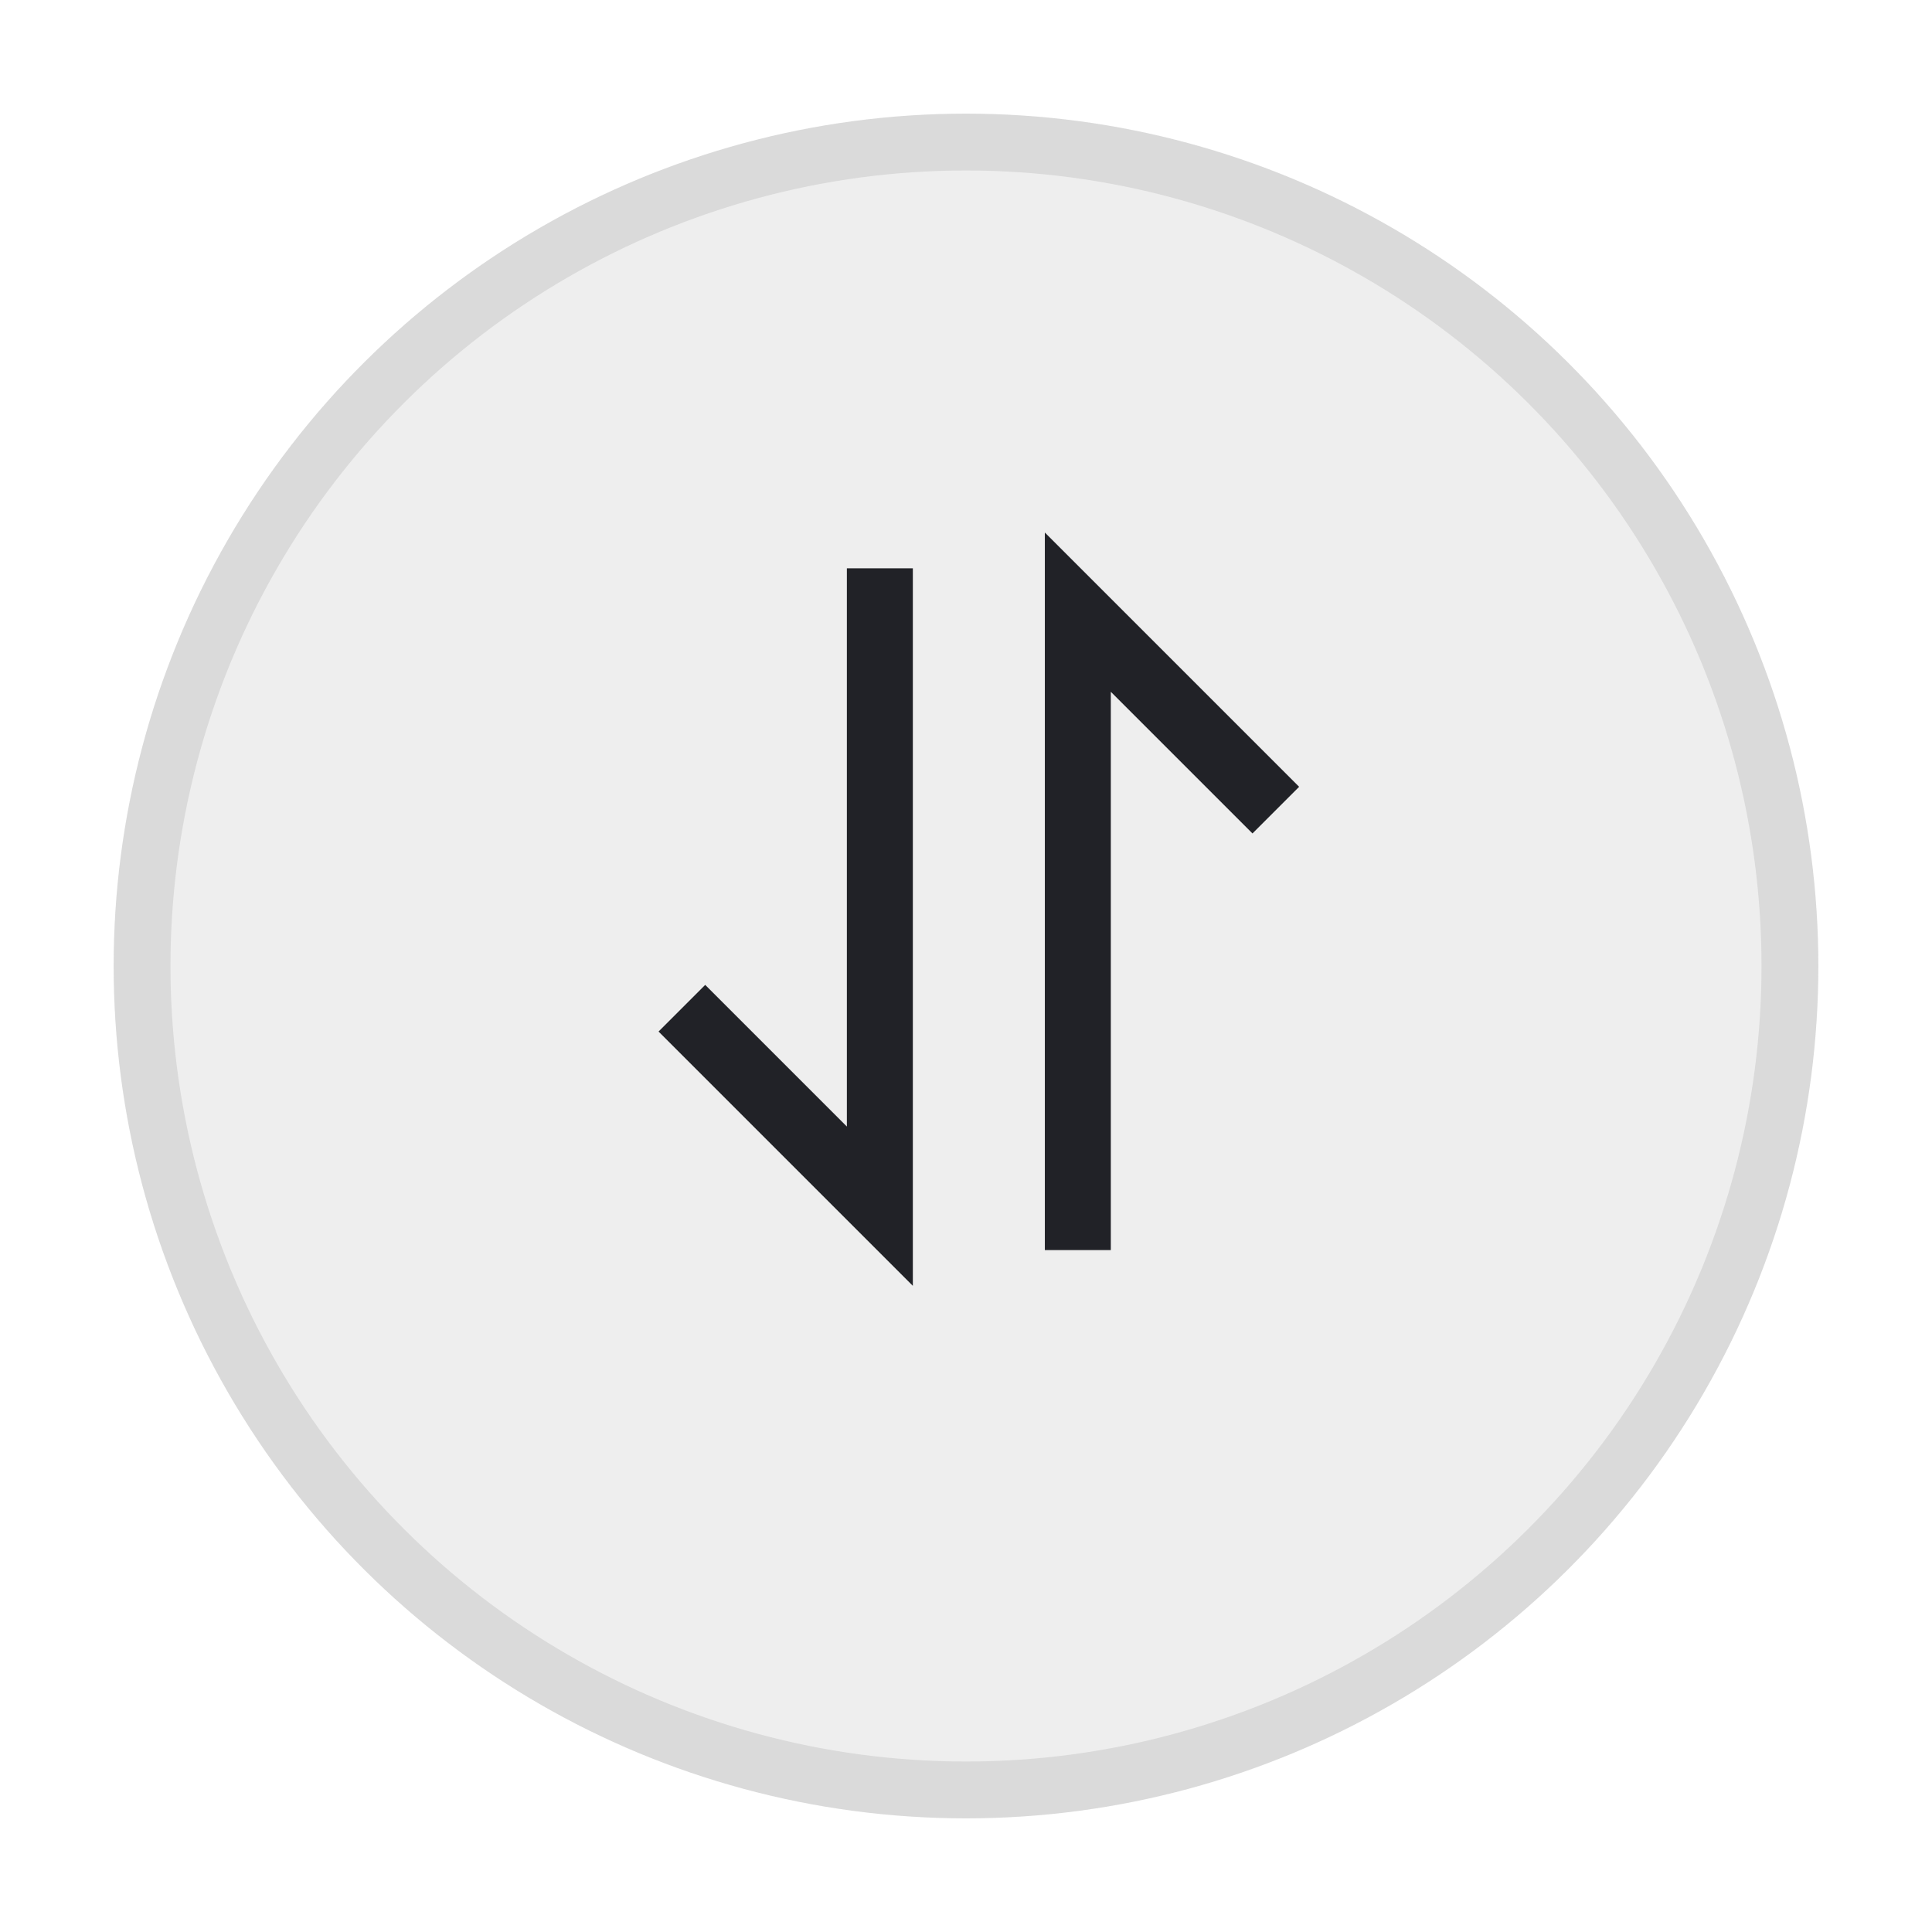 <svg width="34" height="34" viewBox="0 0 34 34" fill="none" xmlns="http://www.w3.org/2000/svg">
<g filter="url(#filter0_d_141_3673)">
<circle cx="17" cy="16" r="15" transform="rotate(-90 17 16)" fill="#EEEEEE"/>
<circle cx="17" cy="16" r="14.5" transform="rotate(-90 17 16)" stroke="#212227" stroke-opacity="0.1"/>
</g>
<path d="M12 17.743L15.484 21.227V10.001" stroke="#212227" stroke-width="1.161"/>
<path d="M22.452 14.257L18.968 10.773L18.968 21.999" stroke="#212227" stroke-width="1.161"/>
<defs>
<filter id="filter0_d_141_3673" x="0" y="0" width="34" height="34" filterUnits="userSpaceOnUse" color-interpolation-filters="sRGB">
<feFlood flood-opacity="0" result="BackgroundImageFix"/>
<feColorMatrix in="SourceAlpha" type="matrix" values="0 0 0 0 0 0 0 0 0 0 0 0 0 0 0 0 0 0 127 0" result="hardAlpha"/>
<feOffset dy="1"/>
<feGaussianBlur stdDeviation="1"/>
<feComposite in2="hardAlpha" operator="out"/>
<feColorMatrix type="matrix" values="0 0 0 0 0 0 0 0 0 0 0 0 0 0 0 0 0 0 0.1 0"/>
<feBlend mode="normal" in2="BackgroundImageFix" result="effect1_dropShadow_141_3673"/>
<feBlend mode="normal" in="SourceGraphic" in2="effect1_dropShadow_141_3673" result="shape"/>
</filter>
</defs>
</svg>
